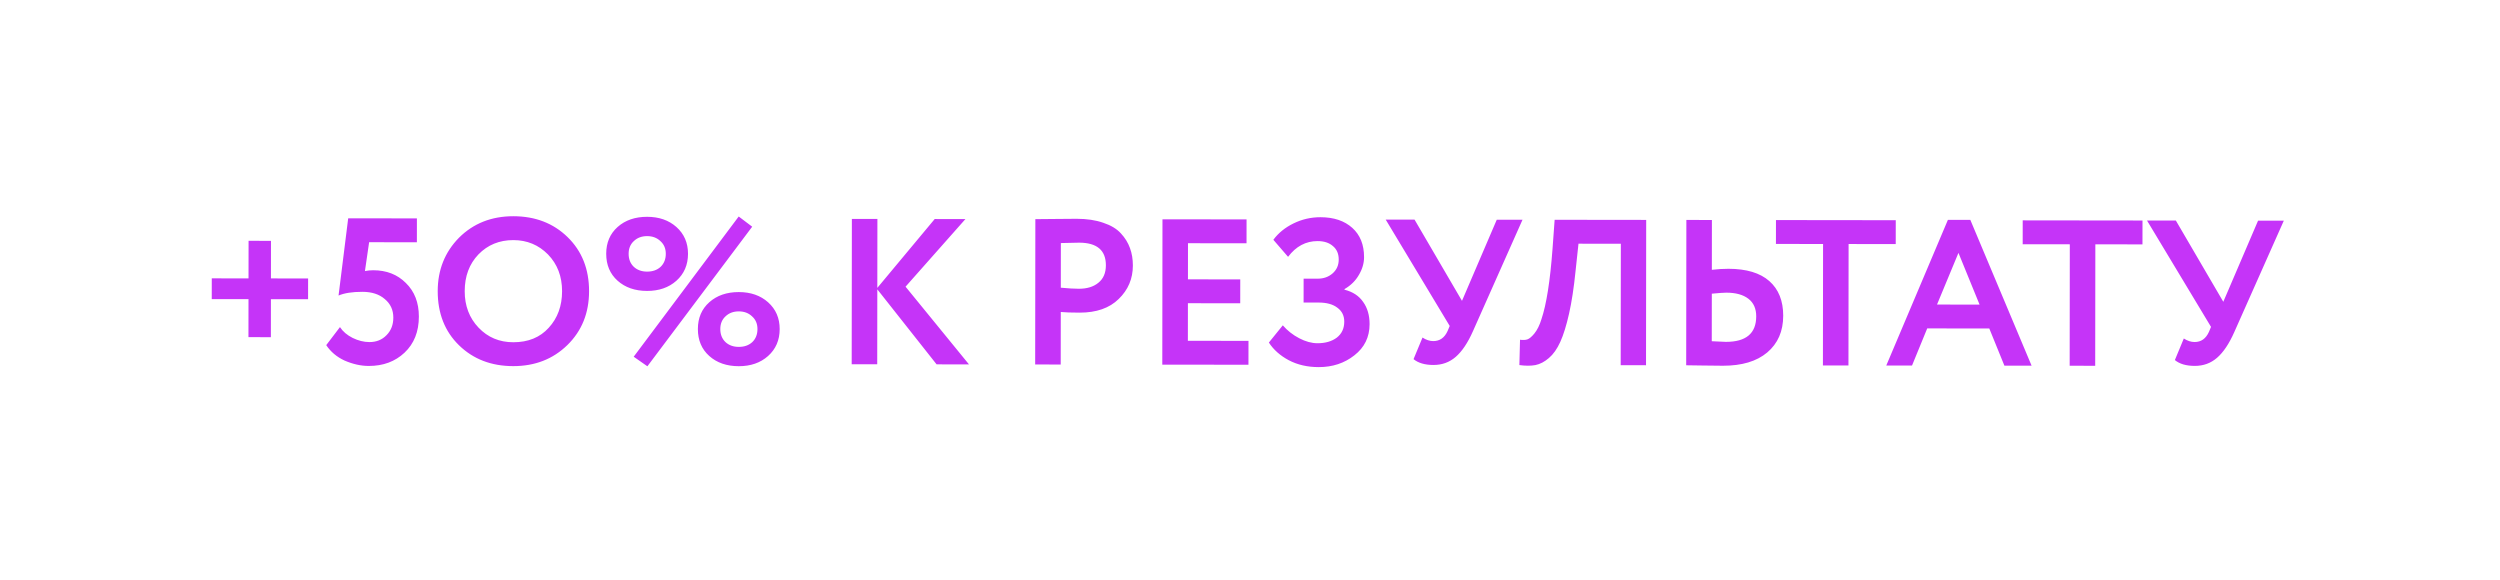 <?xml version="1.0" encoding="UTF-8"?> <svg xmlns="http://www.w3.org/2000/svg" width="289" height="67" viewBox="0 0 289 67" fill="none"> <g filter="url(#filter0_d)"> <path d="M28.726 30.583L24.478 30.578L24.481 28.178L28.729 28.183L28.735 23.839L31.326 23.842L31.321 28.186L35.617 28.191L35.614 30.591L31.318 30.586L31.313 34.978L28.721 34.975L28.726 30.583ZM39.136 30.164L40.251 21.237L48.194 21.247L48.191 24.007L42.671 24L42.187 27.335C42.507 27.272 42.827 27.24 43.147 27.241C44.683 27.242 45.939 27.732 46.913 28.709C47.92 29.686 48.423 30.983 48.421 32.599C48.419 34.343 47.865 35.734 46.76 36.773C45.67 37.796 44.294 38.306 42.63 38.304C41.718 38.303 40.782 38.094 39.822 37.676C38.927 37.259 38.224 36.666 37.713 35.898L39.299 33.812C39.635 34.324 40.122 34.741 40.762 35.062C41.417 35.382 42.065 35.543 42.705 35.544C43.505 35.545 44.161 35.282 44.674 34.754C45.203 34.227 45.468 33.547 45.468 32.715C45.47 31.835 45.142 31.123 44.487 30.578C43.848 30.017 42.984 29.736 41.896 29.735C40.728 29.734 39.808 29.877 39.136 30.164ZM50.6 29.65C50.603 27.202 51.422 25.147 53.056 23.485C54.722 21.823 56.819 20.993 59.347 20.996C61.875 21 63.962 21.802 65.608 23.404C67.27 25.022 68.1 27.111 68.096 29.671C68.093 32.183 67.259 34.254 65.593 35.884C63.927 37.514 61.838 38.327 59.326 38.324C56.798 38.321 54.711 37.519 53.065 35.917C51.419 34.315 50.597 32.226 50.6 29.65ZM53.72 29.654C53.718 31.349 54.253 32.758 55.323 33.879C56.394 35.001 57.729 35.562 59.329 35.564C61.057 35.566 62.426 35.008 63.435 33.889C64.461 32.771 64.974 31.363 64.976 29.667C64.978 27.955 64.436 26.539 63.35 25.417C62.263 24.312 60.928 23.758 59.344 23.756C57.728 23.754 56.383 24.305 55.31 25.407C54.252 26.51 53.722 27.925 53.72 29.654ZM74.8 29.631C73.409 29.63 72.273 29.236 71.394 28.451C70.515 27.666 70.076 26.625 70.078 25.329C70.079 24.049 70.521 23.018 71.401 22.235C72.282 21.452 73.419 21.062 74.811 21.063C76.187 21.065 77.314 21.458 78.194 22.243C79.088 23.044 79.535 24.077 79.534 25.341C79.532 26.621 79.083 27.66 78.186 28.459C77.305 29.242 76.177 29.633 74.8 29.631ZM72.67 25.333C72.669 25.957 72.868 26.461 73.268 26.845C73.667 27.214 74.179 27.398 74.803 27.399C75.443 27.4 75.963 27.217 76.364 26.849C76.764 26.466 76.965 25.962 76.966 25.338C76.966 24.73 76.759 24.242 76.344 23.873C75.944 23.489 75.432 23.296 74.808 23.295C74.184 23.294 73.672 23.486 73.272 23.869C72.871 24.237 72.671 24.725 72.67 25.333ZM85.398 38.332C84.006 38.331 82.87 37.937 81.991 37.152C81.112 36.367 80.674 35.327 80.675 34.031C80.677 32.751 81.118 31.719 81.999 30.936C82.88 30.153 84.016 29.763 85.408 29.764C86.784 29.766 87.912 30.159 88.791 30.944C89.686 31.745 90.133 32.778 90.131 34.042C90.129 35.322 89.68 36.361 88.783 37.16C87.902 37.943 86.774 38.334 85.398 38.332ZM83.267 34.034C83.266 34.658 83.466 35.162 83.865 35.546C84.265 35.915 84.777 36.099 85.401 36.1C86.041 36.101 86.561 35.918 86.961 35.55C87.362 35.167 87.562 34.663 87.563 34.039C87.564 33.431 87.356 32.943 86.941 32.574C86.541 32.19 86.03 31.997 85.406 31.996C84.782 31.995 84.269 32.187 83.869 32.57C83.468 32.938 83.268 33.426 83.267 34.034ZM74.838 38.343L73.255 37.237L85.395 21.028L86.954 22.206L74.838 38.343ZM101.407 38.112L98.455 38.108L98.476 21.308L101.428 21.312L101.418 29.28L108.052 21.32L111.604 21.324L104.682 29.14L112.015 38.125L108.271 38.12L101.418 29.448L101.407 38.112ZM122.626 32.066L122.618 38.138L119.666 38.134L119.687 21.334C120.391 21.335 121.151 21.328 121.967 21.313C122.799 21.298 123.631 21.291 124.463 21.292C125.647 21.294 126.671 21.447 127.534 21.752C128.414 22.041 129.093 22.45 129.573 22.978C130.052 23.491 130.403 24.059 130.627 24.684C130.85 25.292 130.961 25.964 130.96 26.7C130.958 28.22 130.413 29.507 129.323 30.562C128.25 31.617 126.746 32.143 124.81 32.141C123.834 32.139 123.106 32.114 122.626 32.066ZM124.747 24.052L122.635 24.098L122.629 29.258C123.477 29.339 124.173 29.38 124.717 29.38C125.661 29.381 126.413 29.15 126.974 28.687C127.55 28.224 127.839 27.552 127.84 26.672C127.842 24.928 126.811 24.055 124.747 24.052ZM144.321 38.164L134.361 38.152L134.382 21.352L144.102 21.364L144.099 24.124L137.331 24.116L137.326 28.292L143.374 28.299L143.37 31.059L137.322 31.052L137.317 35.396L144.325 35.404L144.321 38.164ZM152.438 38.438C151.142 38.437 149.99 38.171 148.983 37.642C147.991 37.113 147.224 36.432 146.681 35.599L148.292 33.609C148.819 34.218 149.45 34.715 150.186 35.099C150.921 35.484 151.625 35.677 152.297 35.678C153.209 35.679 153.953 35.464 154.53 35.033C155.107 34.586 155.395 33.97 155.396 33.186C155.397 32.498 155.134 31.962 154.606 31.577C154.095 31.176 153.367 30.975 152.423 30.974L150.695 30.972L150.698 28.212L152.33 28.214C153.002 28.215 153.571 28.016 154.035 27.616C154.516 27.201 154.756 26.665 154.757 26.009C154.758 25.337 154.534 24.817 154.087 24.448C153.655 24.064 153.064 23.871 152.312 23.87C150.952 23.869 149.815 24.475 148.901 25.69L147.2 23.72C147.777 22.937 148.554 22.305 149.53 21.827C150.507 21.348 151.547 21.109 152.651 21.11C154.187 21.112 155.411 21.522 156.322 22.339C157.233 23.156 157.687 24.285 157.685 25.725C157.685 26.429 157.484 27.116 157.083 27.788C156.698 28.459 156.145 29.003 155.425 29.418L155.425 29.49C156.384 29.731 157.104 30.204 157.583 30.909C158.078 31.597 158.325 32.453 158.324 33.477C158.322 34.965 157.737 36.165 156.567 37.075C155.414 37.986 154.038 38.44 152.438 38.438ZM173.026 21.399L176.002 21.403L170.274 34.284C169.68 35.627 169.015 36.619 168.278 37.258C167.558 37.881 166.701 38.192 165.709 38.191C164.717 38.189 163.949 37.964 163.406 37.516L164.441 35.021C164.857 35.294 165.273 35.43 165.689 35.431C166.441 35.431 166.993 35.04 167.346 34.257L167.587 33.681L160.186 21.384L163.522 21.388L169.006 30.779L173.026 21.399ZM190.28 38.221L187.352 38.217L187.369 24.177L182.473 24.171L182.133 27.339C181.939 29.258 181.689 30.898 181.383 32.258C181.077 33.617 180.74 34.705 180.371 35.52C180.002 36.336 179.561 36.959 179.049 37.391C178.552 37.822 178.032 38.094 177.488 38.205C176.959 38.3 176.343 38.3 175.64 38.203L175.715 35.275C176.067 35.323 176.355 35.308 176.579 35.228C176.803 35.148 177.068 34.924 177.372 34.557C177.709 34.141 177.981 33.59 178.19 32.902C178.768 31.191 179.195 28.479 179.472 24.767L179.716 21.408L190.3 21.421L190.28 38.221ZM199.566 29.832C199.278 29.832 198.718 29.871 197.886 29.95L197.879 35.446C198.935 35.495 199.479 35.52 199.511 35.52C201.847 35.523 203.016 34.54 203.019 32.572C203.02 31.676 202.717 30.996 202.109 30.531C201.502 30.066 200.654 29.833 199.566 29.832ZM194.944 21.426L197.896 21.43L197.889 27.19C198.578 27.111 199.218 27.072 199.81 27.072C201.89 27.075 203.465 27.549 204.536 28.494C205.607 29.439 206.141 30.776 206.139 32.504C206.137 34.296 205.519 35.711 204.286 36.75C203.068 37.772 201.364 38.282 199.172 38.279C198.244 38.278 197.452 38.269 196.796 38.253C196.14 38.236 195.516 38.227 194.924 38.226L194.944 21.426ZM210.746 24.206L205.298 24.199L205.302 21.439L219.15 21.456L219.146 24.216L213.698 24.209L213.681 38.249L210.729 38.246L210.746 24.206ZM221.029 38.258L218.053 38.255L225.178 21.415L227.77 21.419L234.853 38.275L231.709 38.271L229.962 33.973L222.786 33.964L221.029 38.258ZM228.838 31.212L226.397 25.233L223.918 31.206L228.838 31.212ZM239.27 24.241L233.822 24.234L233.825 21.474L247.673 21.491L247.67 24.251L242.222 24.244L242.205 38.284L239.253 38.281L239.27 24.241ZM261.033 21.507L264.009 21.511L258.282 34.392C257.688 35.735 257.023 36.726 256.286 37.365C255.565 37.989 254.709 38.299 253.717 38.298C252.725 38.297 251.957 38.072 251.414 37.623L252.449 35.129C252.864 35.401 253.28 35.538 253.696 35.538C254.448 35.539 255.001 35.148 255.354 34.364L255.594 33.788L248.193 21.491L251.529 21.495L257.014 30.886L261.033 21.507Z" fill="#C534F8"></path> </g> <defs> <filter id="filter0_d" x="0.478" y="0.996" width="287.531" height="65.442" filterUnits="userSpaceOnUse" color-interpolation-filters="sRGB"> <feFlood flood-opacity="0" result="BackgroundImageFix"></feFlood> <feColorMatrix in="SourceAlpha" type="matrix" values="0 0 0 0 0 0 0 0 0 0 0 0 0 0 0 0 0 0 127 0"></feColorMatrix> <feOffset dy="4"></feOffset> <feGaussianBlur stdDeviation="12"></feGaussianBlur> <feColorMatrix type="matrix" values="0 0 0 0 0.771 0 0 0 0 0.204 0 0 0 0 0.971 0 0 0 1 0"></feColorMatrix> <feBlend mode="normal" in2="BackgroundImageFix" result="effect1_dropShadow"></feBlend> <feBlend mode="normal" in="SourceGraphic" in2="effect1_dropShadow" result="shape"></feBlend> </filter> </defs> </svg> 
